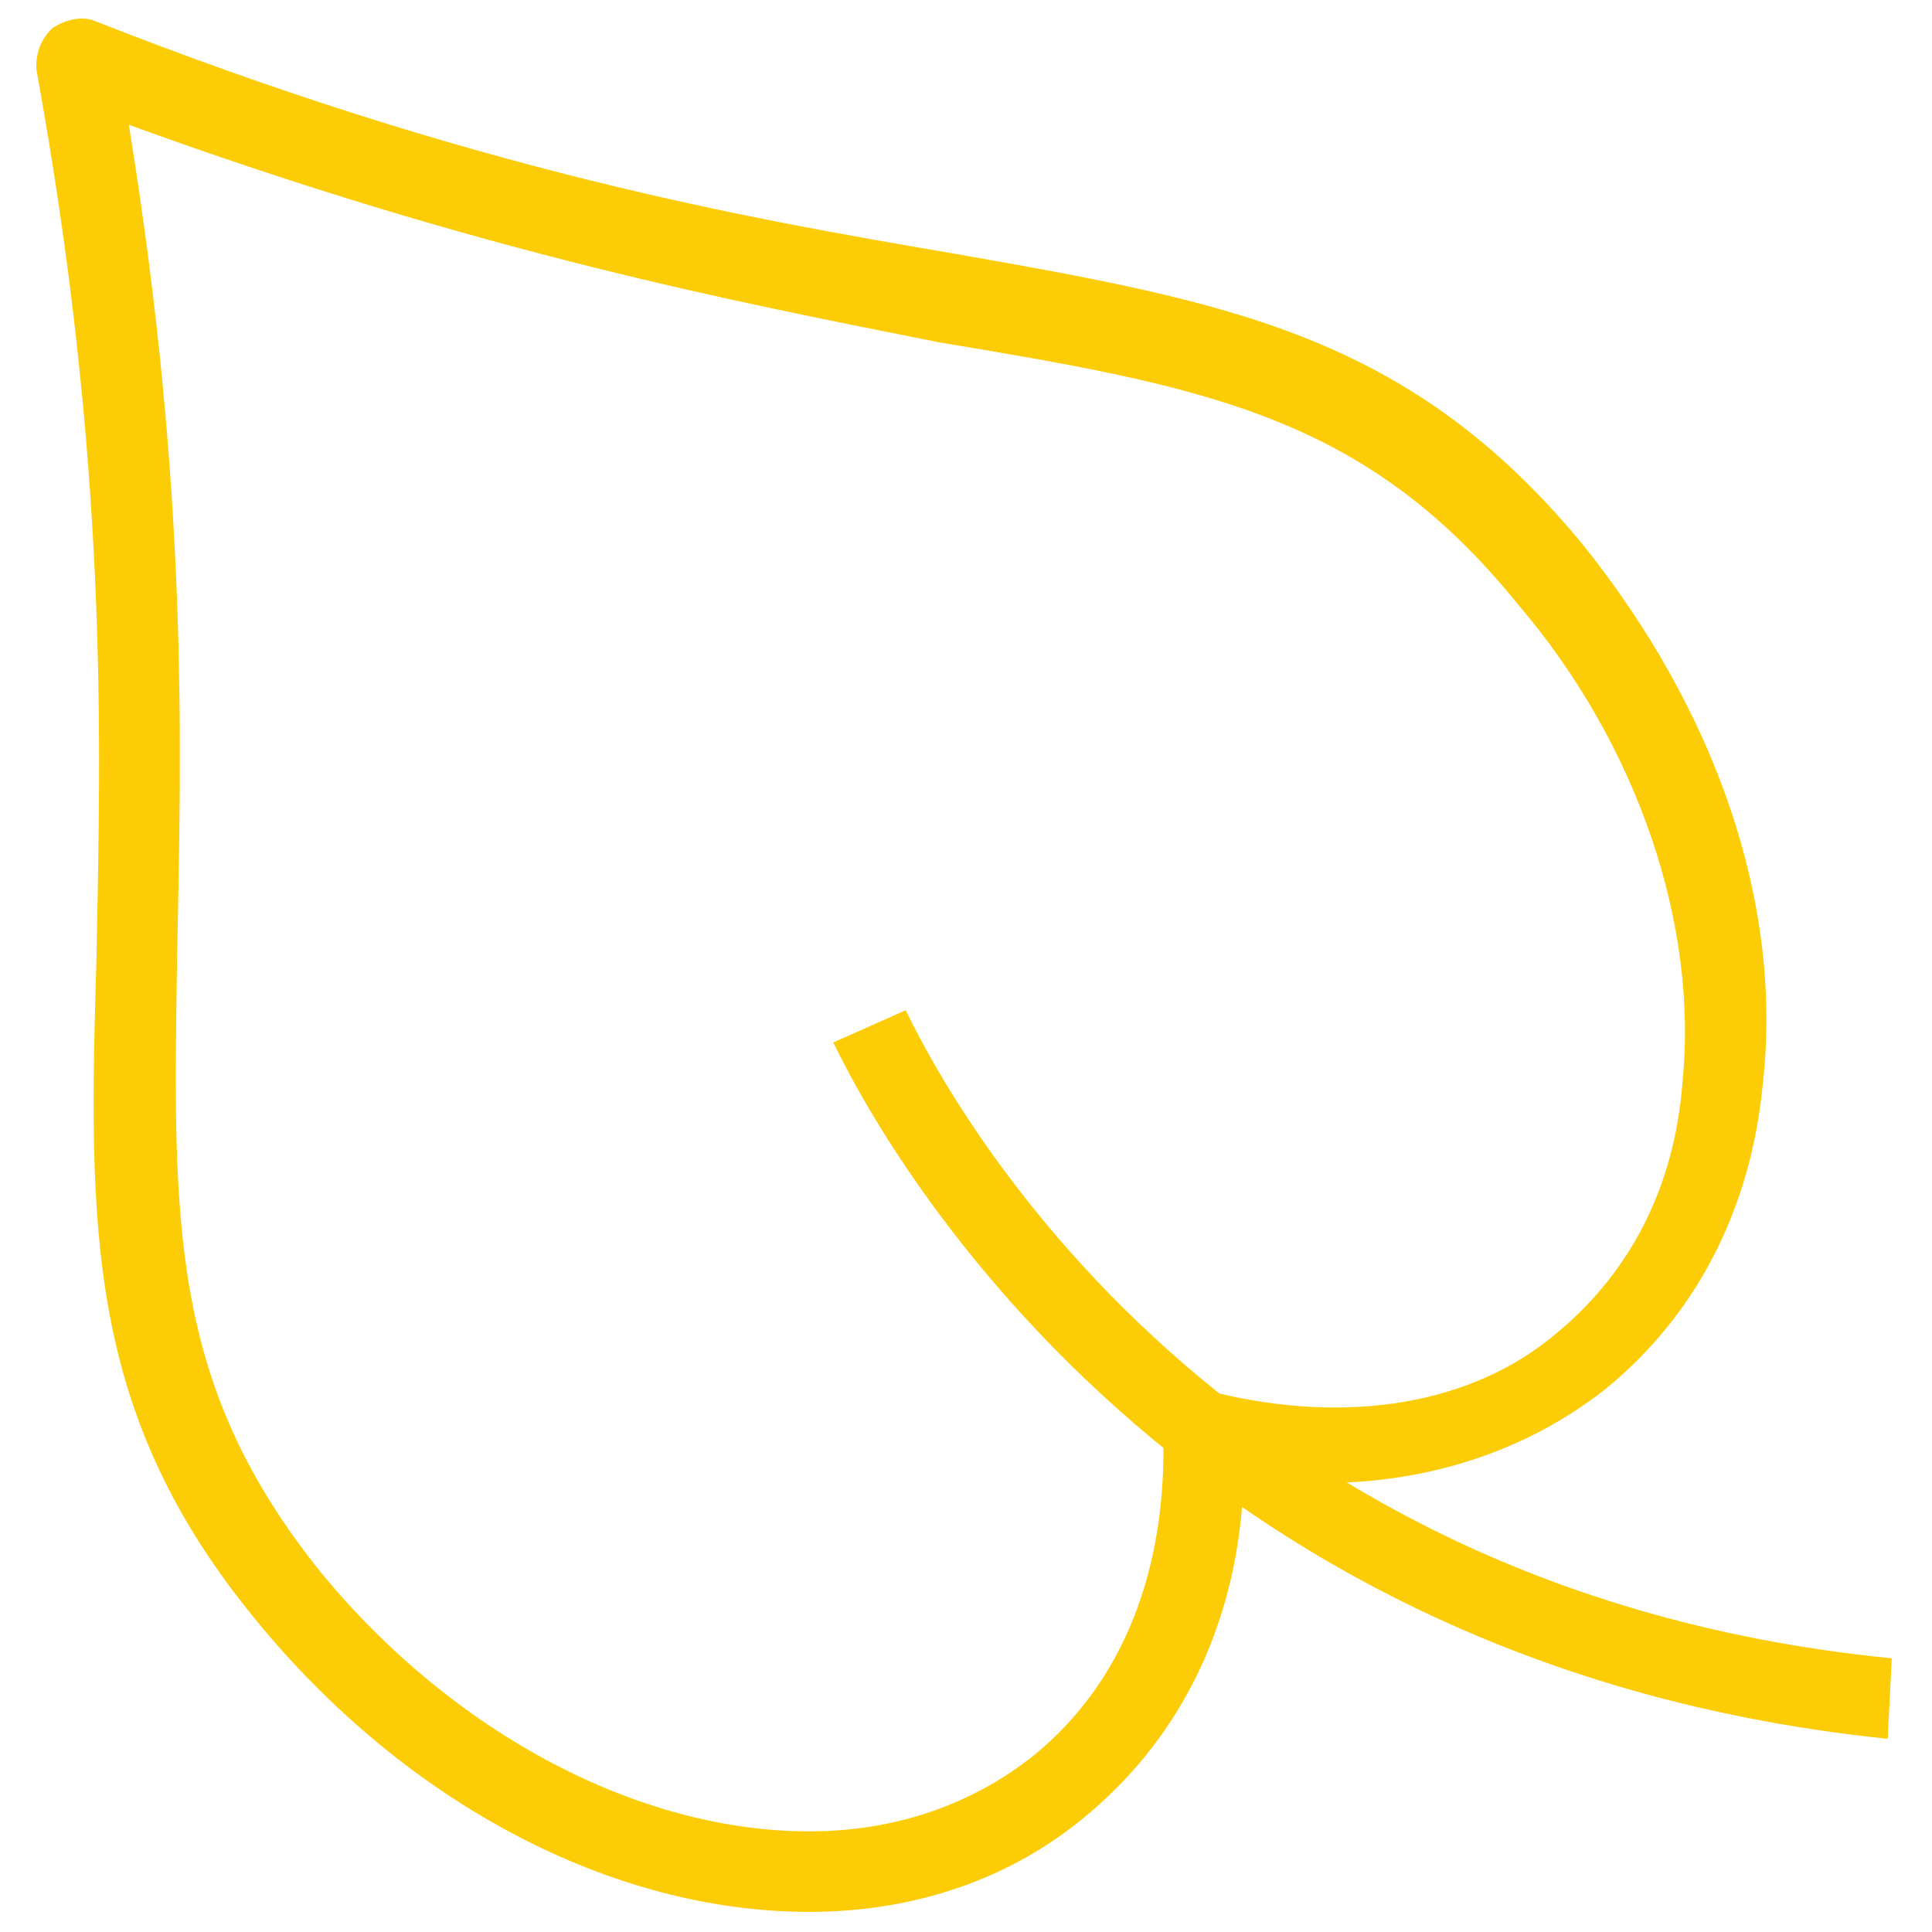 <svg xmlns="http://www.w3.org/2000/svg" fill="rgba(252,204,6,1)" viewBox="0 0 48 48"><path fill="rgba(252,204,6,1)" d="M20.1 47.5c-4.9 0-10-2.7-13.7-7.2-4.3-5.2-4.2-9.8-4-16.6.1-5.4.3-12.1-1.5-22 0-.4.1-.7.4-1 .3-.2.7-.3 1-.2 9.4 3.7 16.1 4.9 21.4 5.8 6.8 1.2 11.3 2 15.6 7.2 3.3 4.1 5 8.9 4.5 13.4-.3 3.2-1.7 5.8-3.9 7.6-2.4 1.9-5.6 2.7-9 2.2-.1 3.5-1.5 6.4-3.9 8.4-1.9 1.6-4.3 2.4-6.9 2.4zM3.2 3.1c1.5 9.2 1.3 15.5 1.2 20.7-.1 6.6-.2 10.6 3.6 15.3 3.3 4 7.9 6.4 12.1 6.4 2.2 0 4.1-.7 5.6-1.9 2.2-1.8 3.3-4.6 3.2-8 0-.3.1-.6.4-.8.2-.2.6-.3.9-.2 3.3.8 6.4.3 8.5-1.5 1.8-1.5 2.9-3.6 3.1-6.2.4-3.9-1.1-8.4-4.1-11.9-3.8-4.7-7.8-5.4-14.4-6.5-5-1-11.3-2.2-20.1-5.4z"/><path fill="rgba(252,204,6,1)" d="M46.9 43.2c-19.5-2-26.1-17.2-26.2-17.3l1.8-.8c.1.1 6.2 14.3 24.5 16.1l-.1 2z"/></svg>